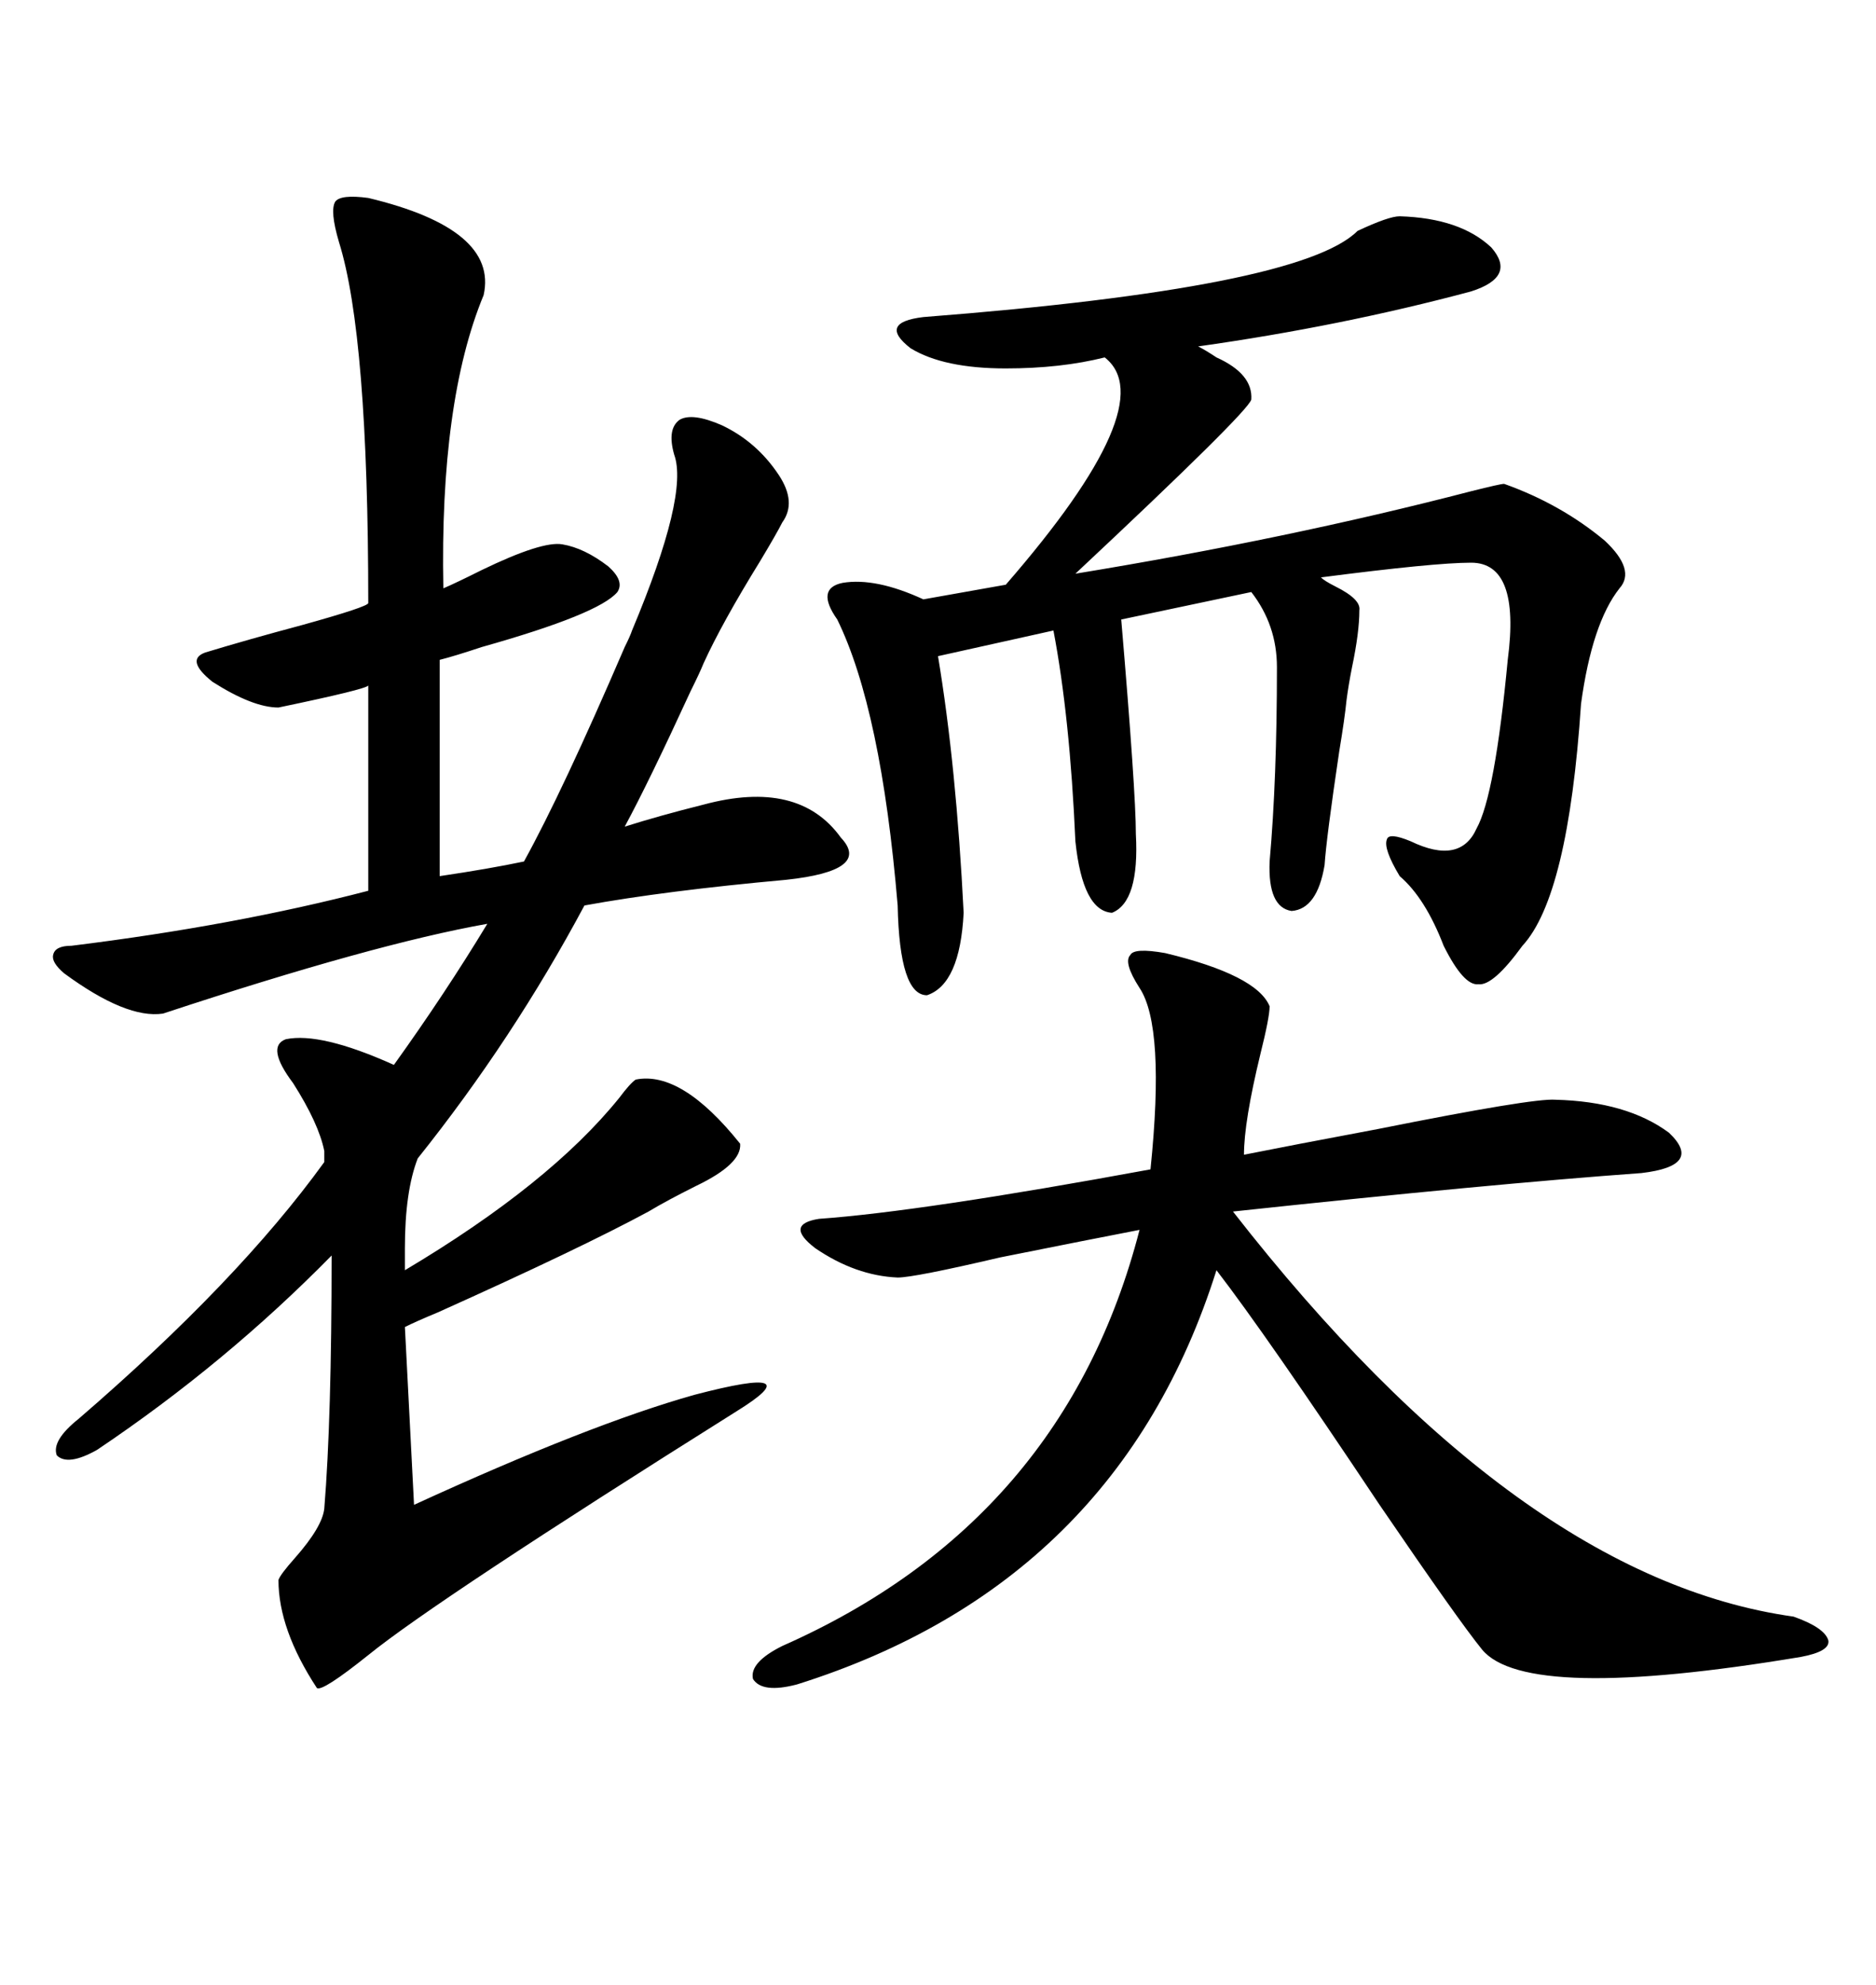 <svg xmlns="http://www.w3.org/2000/svg" xmlns:xlink="http://www.w3.org/1999/xlink" width="300" height="317.285"><path d="M45.70 166.11L45.70 166.11Q51.27 164.94 62.99 170.21L62.99 170.21Q71.19 158.79 77.93 147.66L77.93 147.66Q59.77 150.88 26.07 162.01L26.07 162.01Q20.21 162.89 10.25 155.57L10.25 155.57Q8.20 153.81 8.50 152.64L8.50 152.64Q8.79 151.17 11.43 151.17L11.43 151.17Q37.50 147.95 58.89 142.38L58.89 142.38L58.89 109.57Q58.59 110.16 44.53 113.09L44.53 113.09Q40.43 113.09 33.98 108.98L33.98 108.98Q29.59 105.47 32.81 104.30L32.81 104.30Q39.55 102.25 48.34 99.90L48.34 99.90Q58.89 96.97 58.89 96.39L58.89 96.39Q58.89 53.61 54.20 38.67L54.20 38.67Q52.73 33.69 53.61 32.23L53.61 32.23Q54.49 31.05 58.89 31.64L58.89 31.64Q79.69 36.62 77.34 47.17L77.34 47.17Q70.31 64.16 70.90 94.04L70.90 94.04Q72.95 93.16 77.05 91.11L77.05 91.11Q86.72 86.43 89.94 87.01L89.94 87.01Q93.46 87.60 97.27 90.53L97.27 90.53Q99.90 92.87 98.73 94.63L98.73 94.63Q95.80 98.14 77.05 103.42L77.05 103.42Q72.66 104.88 70.31 105.47L70.31 105.47L70.31 140.04Q78.22 138.87 83.79 137.70L83.79 137.70Q89.94 126.56 99.90 103.42L99.90 103.42Q100.78 101.66 101.07 100.78L101.07 100.78Q110.16 79.10 107.81 72.66L107.81 72.66Q106.64 68.55 108.69 67.09L108.69 67.09Q110.74 65.92 115.43 67.97L115.43 67.97Q121.00 70.61 124.51 75.88L124.51 75.88Q127.44 80.27 125.10 83.50L125.10 83.50Q124.22 85.25 121.58 89.65L121.58 89.65Q115.43 99.61 112.50 106.05L112.50 106.05Q111.91 107.52 110.45 110.45L110.45 110.45Q103.71 125.10 99.90 132.13L99.90 132.13Q105.47 130.37 112.50 128.61L112.50 128.61Q127.73 124.51 134.47 133.89L134.47 133.89Q139.45 139.16 125.68 140.63L125.68 140.63Q106.35 142.38 93.46 144.73L93.46 144.73Q82.03 166.11 66.80 185.16L66.80 185.16Q64.75 190.43 64.75 199.51L64.75 199.51L64.75 203.03Q87.89 189.26 99.02 175.49L99.02 175.49Q100.78 173.14 101.66 172.56L101.66 172.56Q108.98 171.09 118.36 182.81L118.36 182.81Q118.65 186.04 111.33 189.55L111.33 189.55Q106.64 191.89 103.71 193.65L103.71 193.65Q92.87 199.51 70.02 209.77L70.02 209.77Q66.50 211.23 64.75 212.11L64.75 212.11L66.21 240.53Q94.34 227.64 111.04 222.95L111.04 222.95Q130.08 217.97 117.77 225.59L117.77 225.59Q69.73 255.76 58.89 264.55L58.89 264.55Q51.56 270.41 50.68 269.82L50.68 269.82Q44.53 260.45 44.53 252.54L44.53 252.54Q44.82 251.66 47.17 249.02L47.17 249.02Q51.56 244.04 51.86 241.11L51.86 241.11Q53.03 226.76 53.03 200.68L53.03 200.68Q36.04 217.97 15.53 231.74L15.53 231.74Q10.84 234.38 9.08 232.62L9.08 232.62Q8.20 230.27 12.60 226.76L12.60 226.76Q38.09 204.79 51.86 185.74L51.86 185.74L51.86 183.98Q50.98 179.59 46.88 173.14L46.88 173.14Q42.48 167.29 45.70 166.11ZM223.83 34.57L223.83 34.57Q233.50 34.86 238.48 39.55L238.48 39.55Q242.58 44.24 235.25 46.58L235.25 46.58Q214.45 52.15 191.60 55.37L191.60 55.37Q192.77 55.96 194.53 57.13L194.53 57.13Q200.39 59.77 200.10 63.87L200.10 63.87Q199.51 65.92 171.97 91.70L171.97 91.70Q205.96 86.13 235.25 78.52L235.25 78.52Q239.94 77.34 240.53 77.34L240.53 77.34Q249.61 80.57 256.64 86.43L256.64 86.43Q261.62 91.11 258.98 94.04L258.98 94.04Q254.59 99.61 252.83 112.50L252.83 112.50Q250.78 143.26 243.46 151.17L243.46 151.17Q238.77 157.62 236.43 157.32L236.43 157.32Q234.08 157.62 230.86 151.17L230.86 151.17Q227.93 143.55 223.83 140.04L223.83 140.04Q221.19 135.64 221.78 134.18L221.78 134.18Q222.07 133.01 225.59 134.47L225.59 134.47Q233.50 138.28 236.13 132.42L236.13 132.42Q239.06 127.15 241.11 105.47L241.11 105.47Q243.16 89.94 235.25 89.94L235.25 89.94Q229.39 89.94 211.23 92.29L211.23 92.29Q211.82 92.87 213.57 93.75L213.57 93.75Q217.68 95.80 217.38 97.56L217.38 97.56Q217.38 101.07 216.21 106.64L216.21 106.64Q215.63 109.57 215.33 111.91L215.33 111.91Q215.04 114.84 214.16 120.12L214.16 120.12Q212.11 133.89 211.82 138.28L211.82 138.28Q210.64 145.31 206.54 145.61L206.54 145.61Q202.73 145.02 203.03 137.70L203.03 137.70Q204.20 124.51 204.20 106.64L204.20 106.64Q204.20 99.90 200.10 94.63L200.10 94.63L179.30 99.02Q181.64 126.56 181.64 133.30L181.64 133.30Q182.23 144.14 177.83 145.90L177.83 145.90Q173.14 145.61 171.97 134.47L171.97 134.47Q171.09 114.55 168.46 100.78L168.46 100.78L150 104.88Q152.93 122.46 154.10 145.90L154.10 145.90Q153.52 157.32 148.24 159.08L148.24 159.08Q143.85 159.08 143.55 144.73L143.55 144.73Q140.92 113.38 133.89 99.02L133.89 99.02Q130.37 94.04 134.77 93.16L134.77 93.16Q140.04 92.29 147.66 95.80L147.66 95.80L160.84 93.46Q186.04 64.45 176.66 57.13L176.66 57.13Q169.63 58.89 160.84 58.89L160.84 58.89Q150.88 58.89 145.61 55.66L145.61 55.66Q140.33 51.56 147.66 50.68L147.66 50.68Q208.01 46.00 217.09 36.91L217.09 36.91Q222.07 34.57 223.83 34.57ZM186.33 152.34L186.33 152.34Q200.98 155.86 203.03 160.84L203.03 160.84Q203.03 162.60 201.56 168.46L201.56 168.46Q198.93 179.30 198.93 184.57L198.93 184.57Q206.25 183.11 220.31 180.47L220.31 180.47Q245.21 175.49 248.73 175.78L248.73 175.78Q260.16 176.07 266.89 181.05L266.89 181.05Q272.46 186.33 262.50 187.50L262.50 187.50Q238.18 189.26 197.17 193.65L197.17 193.65Q242.87 252.25 286.82 258.40L286.82 258.40Q291.80 260.16 292.38 262.21L292.38 262.21Q292.68 263.96 287.99 264.84L287.99 264.84Q244.04 272.17 237.01 263.67L237.01 263.67Q233.20 258.98 220.61 240.53L220.61 240.53Q202.44 213.28 194.53 203.03L194.53 203.03Q178.71 253.13 127.44 269.24L127.44 269.24Q121.88 270.70 120.41 268.36L120.41 268.36Q119.82 265.72 125.10 263.09L125.10 263.09Q170.21 243.16 182.23 196.58L182.23 196.58Q174.61 198.05 159.96 200.98L159.96 200.98Q146.19 204.20 143.55 204.20L143.55 204.20Q136.82 203.91 130.37 199.51L130.37 199.51Q125.39 195.70 130.96 194.82L130.96 194.82Q147.36 193.65 183.98 186.91L183.98 186.91Q186.33 164.06 182.23 157.91L182.23 157.91Q179.59 153.81 180.76 152.64L180.76 152.64Q181.35 151.46 186.33 152.34Z"/></svg>